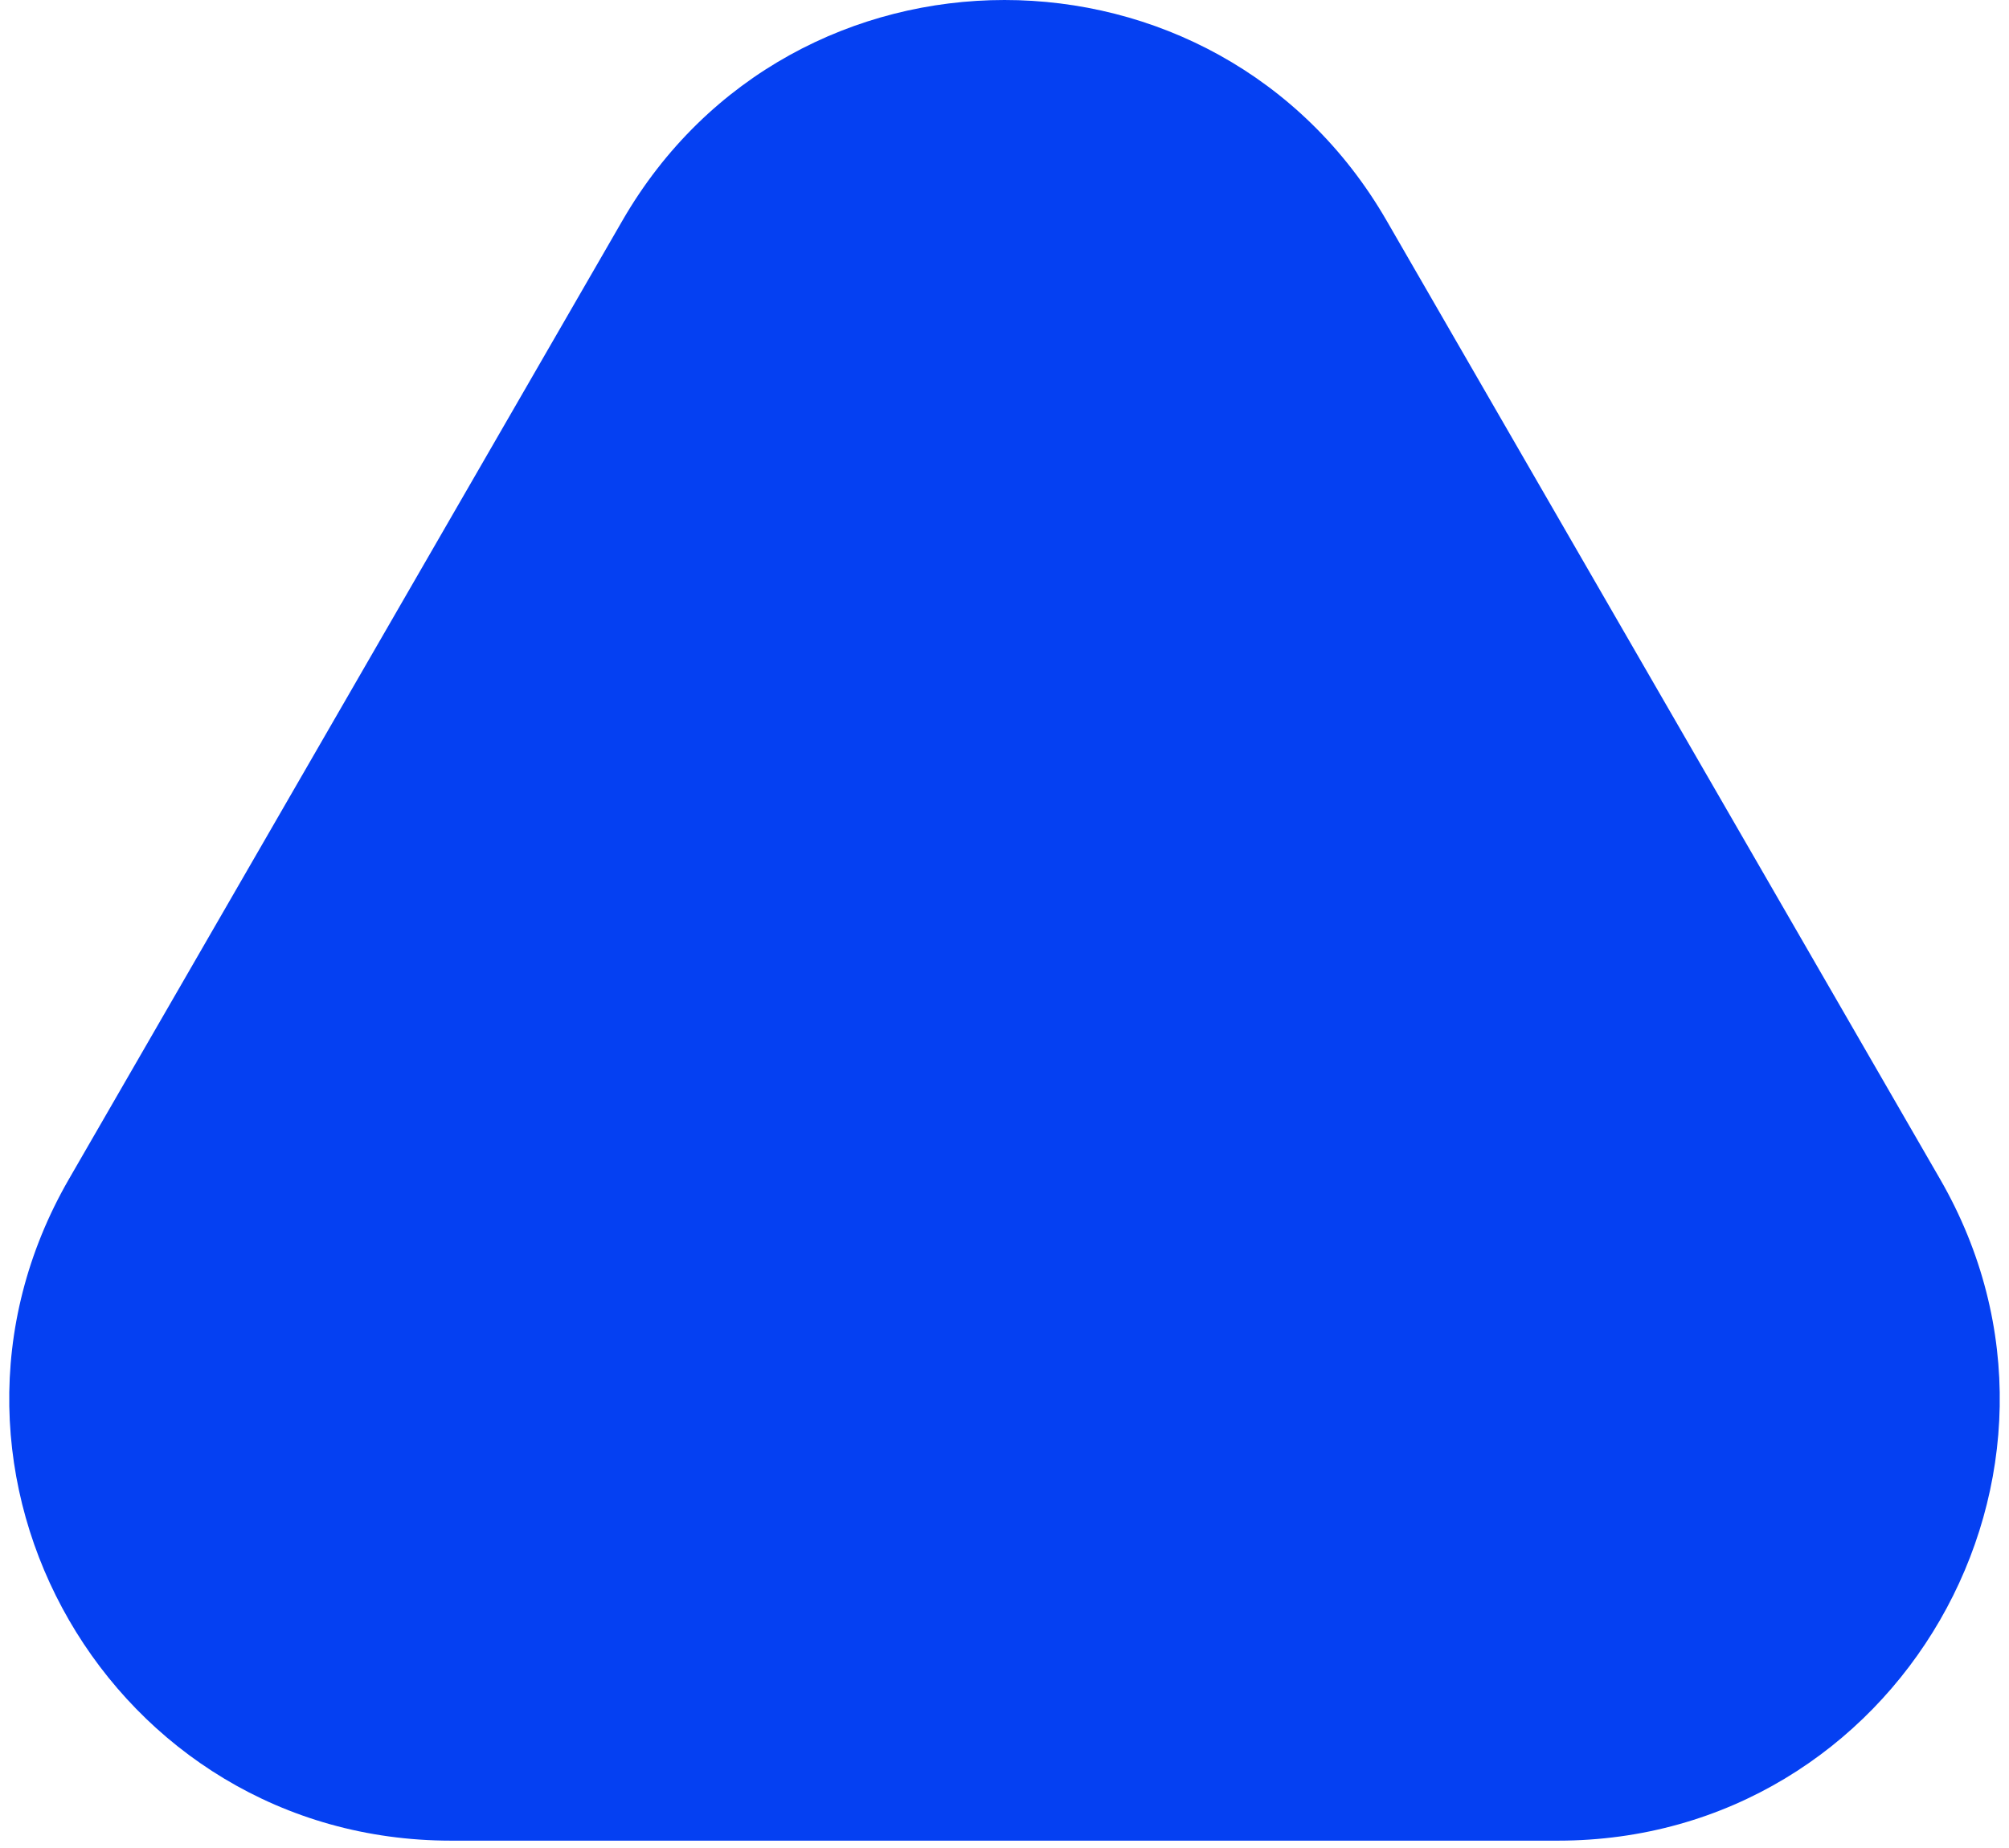 <svg width="50" height="46" viewBox="0 0 50 46" fill="none" xmlns="http://www.w3.org/2000/svg">
<path d="M15.491 5.49C19.717 -1.83 30.283 -1.83 34.509 5.49L48.283 29.347C52.509 36.667 47.226 45.817 38.774 45.817H11.226C2.774 45.817 -2.509 36.667 1.717 29.347L15.491 5.49Z" fill="#0540F2"/>
</svg>
